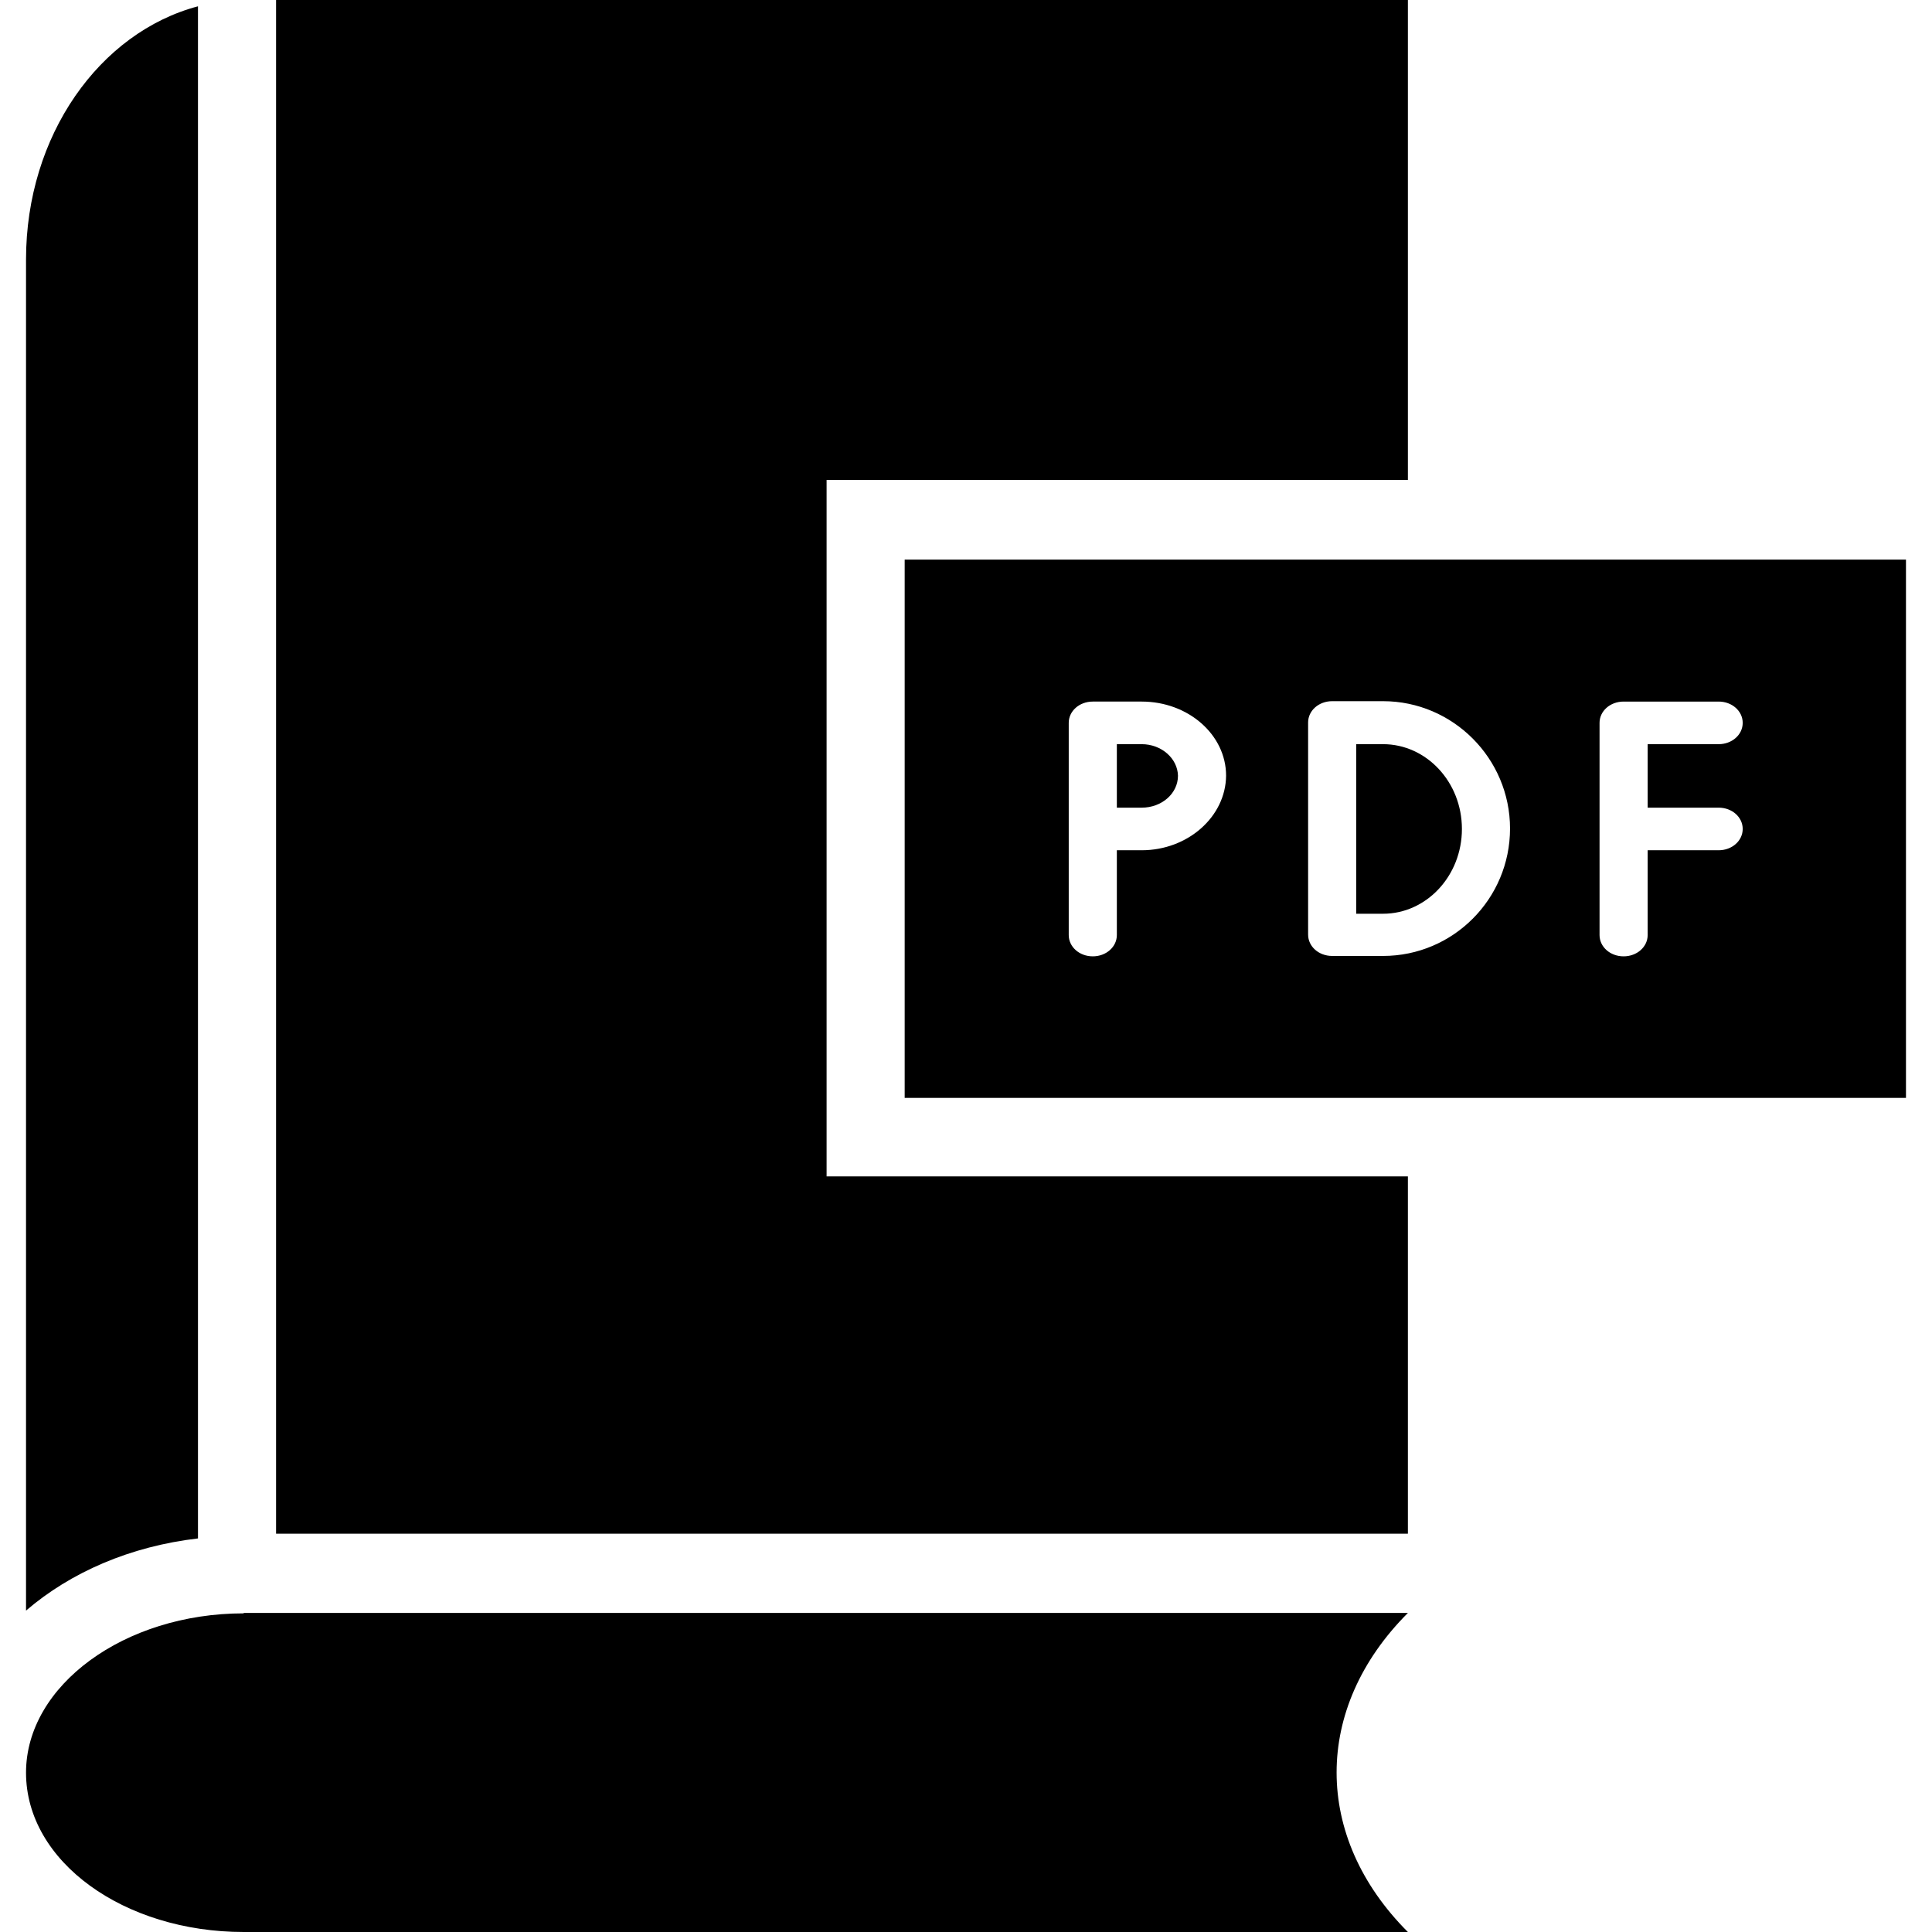 <?xml version="1.0" encoding="iso-8859-1"?>
<!-- Uploaded to: SVG Repo, www.svgrepo.com, Generator: SVG Repo Mixer Tools -->
<svg fill="#000000" height="800px" width="800px" version="1.1" id="Capa_1" xmlns="http://www.w3.org/2000/svg" xmlns:xlink="http://www.w3.org/1999/xlink" 
	 viewBox="0 0 489.9 489.9" xml:space="preserve">
<g>
	<g>
		<path d="M61.8,409.1c-30.3,0-55.2,18.3-55.2,40.4c0,22.6,24.9,40.4,55.2,40.4H357c-24.1-24.1-24.1-56.8,0-80.9H61.8V409.1z"/>
		<path d="M50.2,1.6C25.3,8.2,6.6,34.3,6.6,65.8v342.6c11.3-9.7,26.4-16.3,43.6-18.3V1.6z"/>
		<polygon points="209.6,121.7 357,121.7 357,0 70,0 70,388.9 357,388.9 357,298.3 209.6,298.3 		"/>
		<g>
			<path d="M350.7,188.7h-6.8v43h6.8c11,0,20-9.6,20-21.5S361.7,188.7,350.7,188.7z"/>
			<path d="M229.4,141.9v136.5h253.9V141.9H229.4z M289.5,215.6h-6.3v21.5c0,3-2.7,5.4-6.1,5.4s-6.1-2.4-6.1-5.4v-53.8
				c0-3,2.7-5.4,6.1-5.4h12.4c11.8,0,21.4,8.4,21.4,18.8C310.8,207.1,301.2,215.6,289.5,215.6z M350.7,242.4h-12.9
				c-3.4,0-6.1-2.4-6.1-5.4v-53.8c0-3,2.7-5.4,6.1-5.4h12.9c17.7,0,32.2,14.5,32.2,32.3S368.5,242.4,350.7,242.4z M435.8,204.8
				c3.4,0,6.1,2.4,6.1,5.4s-2.7,5.4-6.1,5.4h-18v21.5c0,3-2.7,5.4-6.1,5.4s-6.1-2.4-6.1-5.4v-53.8c0-3,2.7-5.4,6.1-5.4h24.1
				c3.4,0,6.1,2.4,6.1,5.4s-2.7,5.4-6.1,5.4h-18v16.1L435.8,204.8L435.8,204.8z"/>
			<path d="M289.5,188.7h-6.3v16.1h6.3c5.1,0,9.2-3.6,9.2-8.1C298.6,192.3,294.5,188.7,289.5,188.7z"/>
		</g>
	</g>
</g>
</svg>